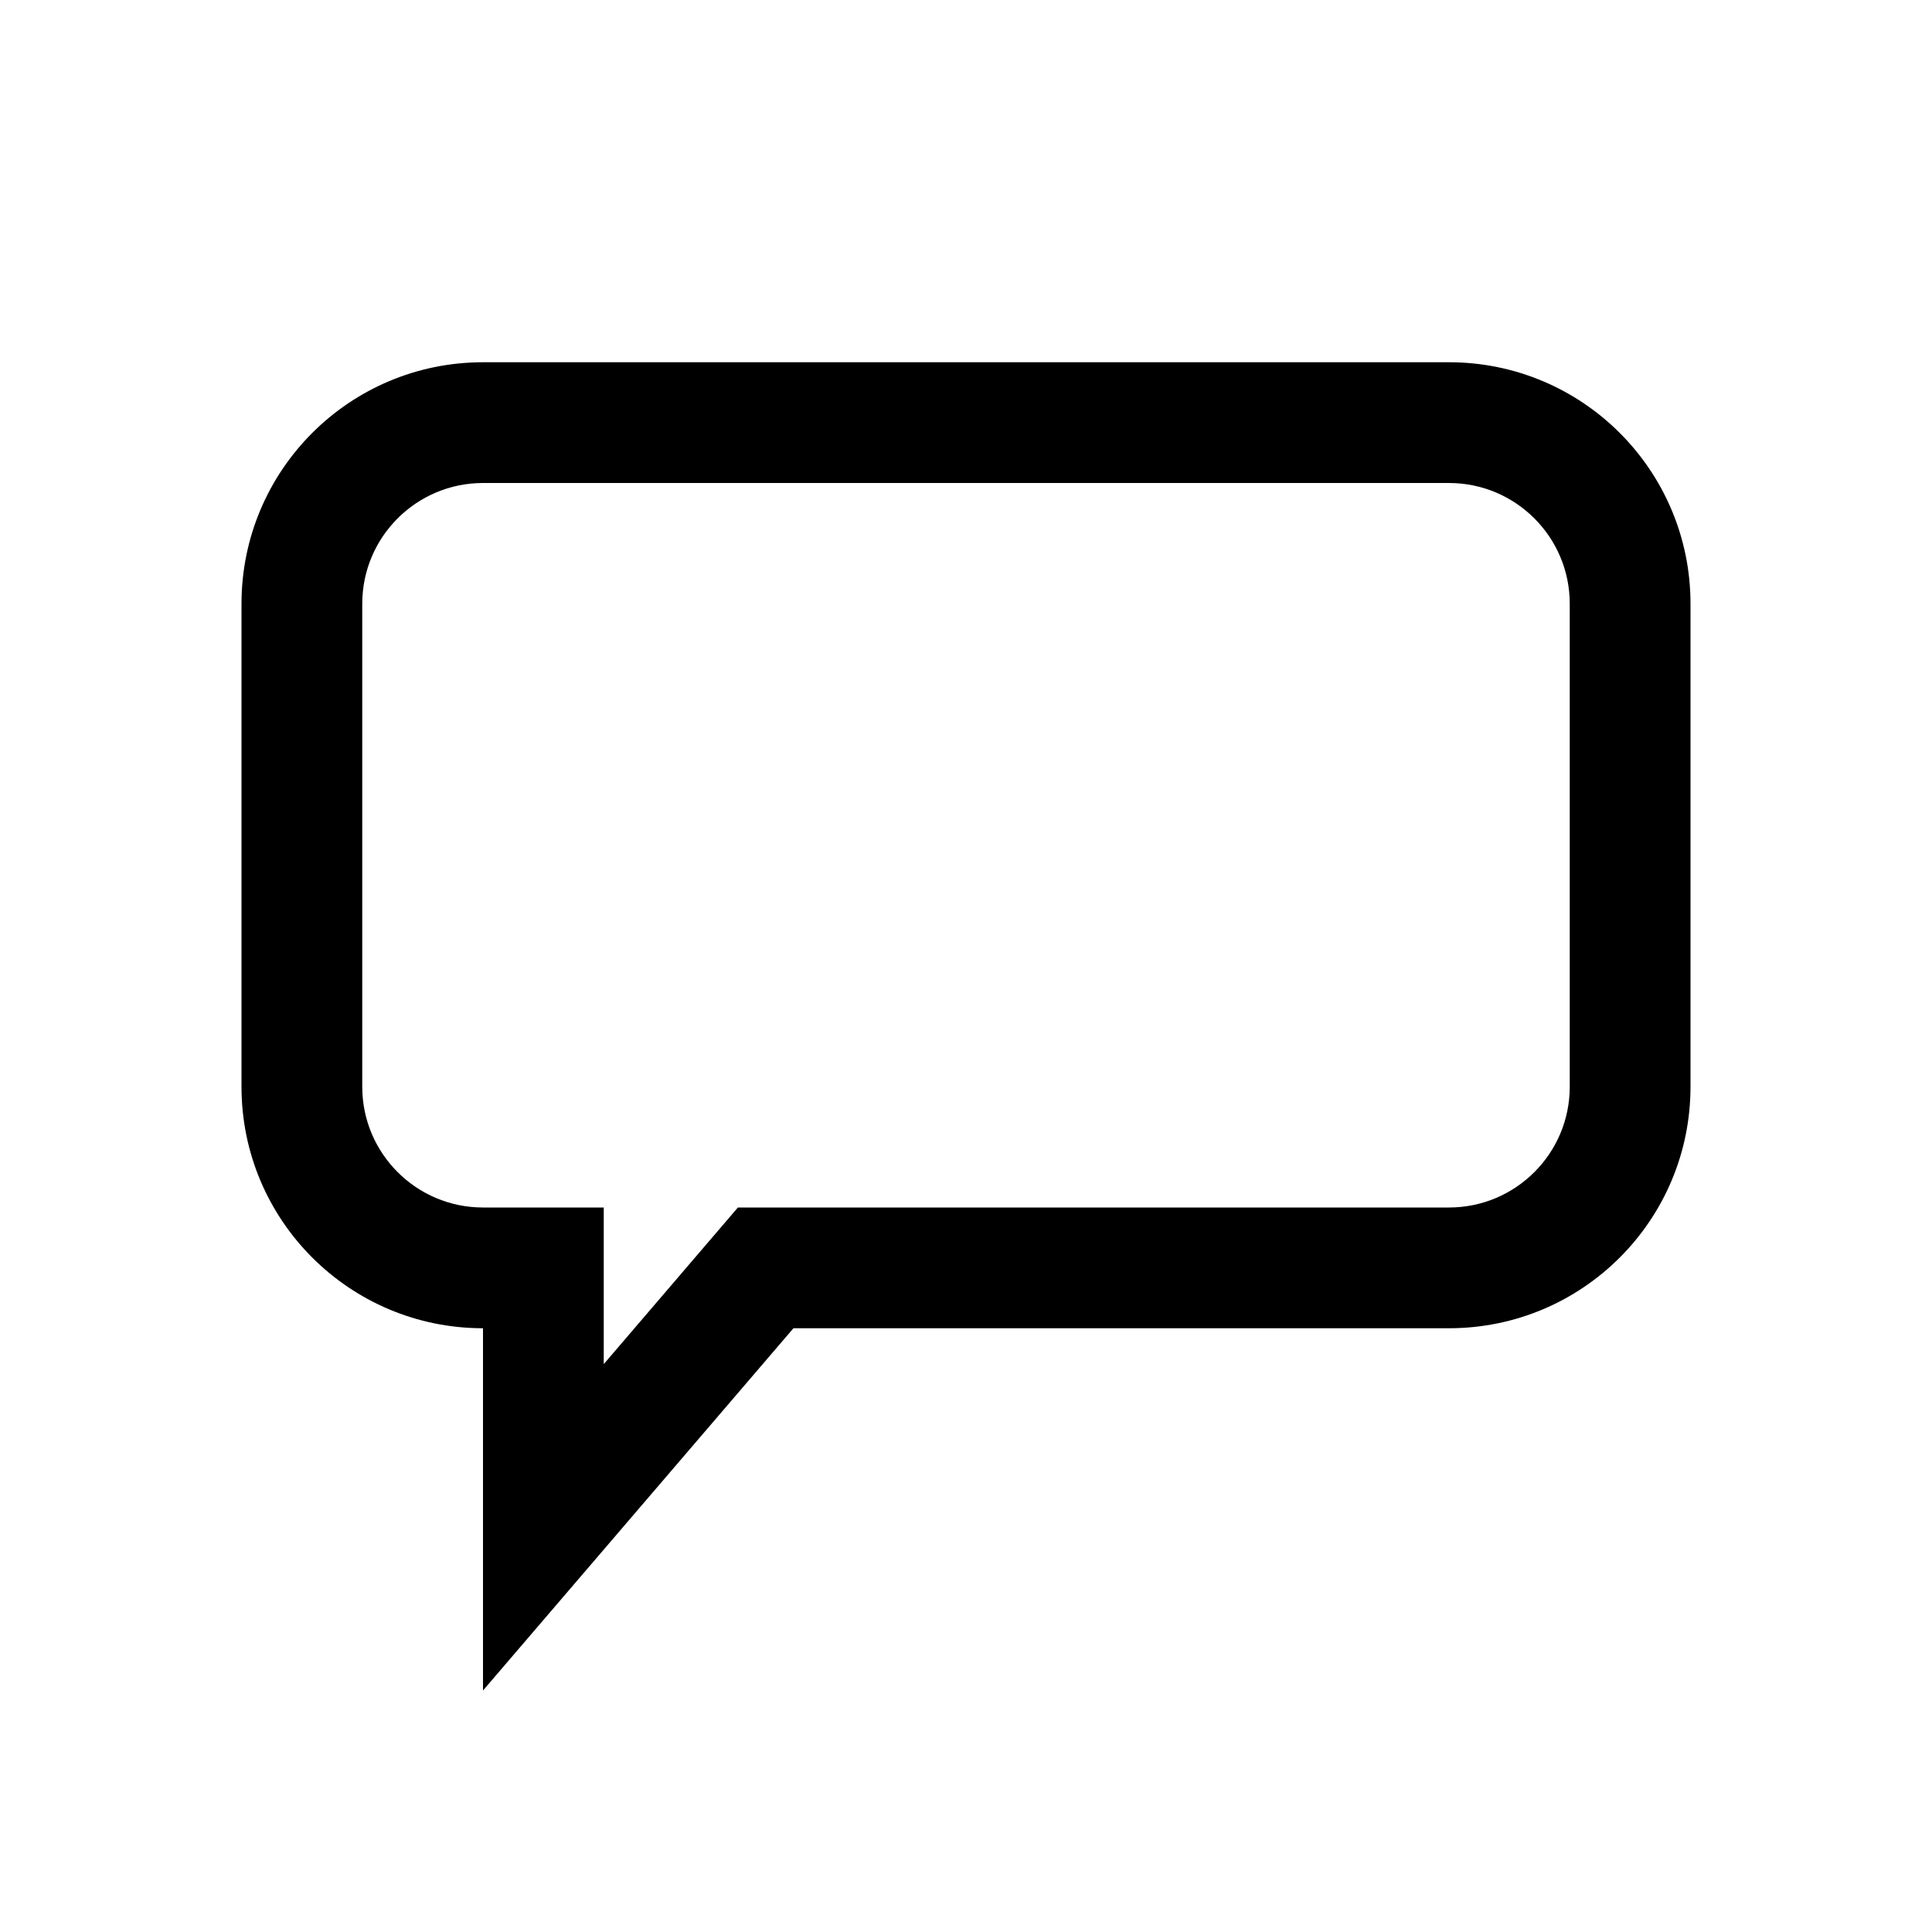 <svg xmlns="http://www.w3.org/2000/svg" xmlns:xlink="http://www.w3.org/1999/xlink" width="16" height="16" viewBox="0 0 16 16">
  <path d="M6.111,10 L12,10 C12.552,10 13,9.552 13,9 L13,5 C13,4.448 12.552,4 12,4 L4,4 C3.448,4 3,4.448 3,5 L3,9 C3,9.552 3.448,10 4,10 L5,10 L5,11.297 L6.111,10 Z M6.571,11 L4,14 L4,11 C2.895,11 2,10.105 2,9 L2,5 C2,3.895 2.895,3 4,3 L12,3 C13.105,3 14,3.895 14,5 L14,9 C14,10.105 13.105,11 12,11 L6.571,11 Z" />
</svg>
